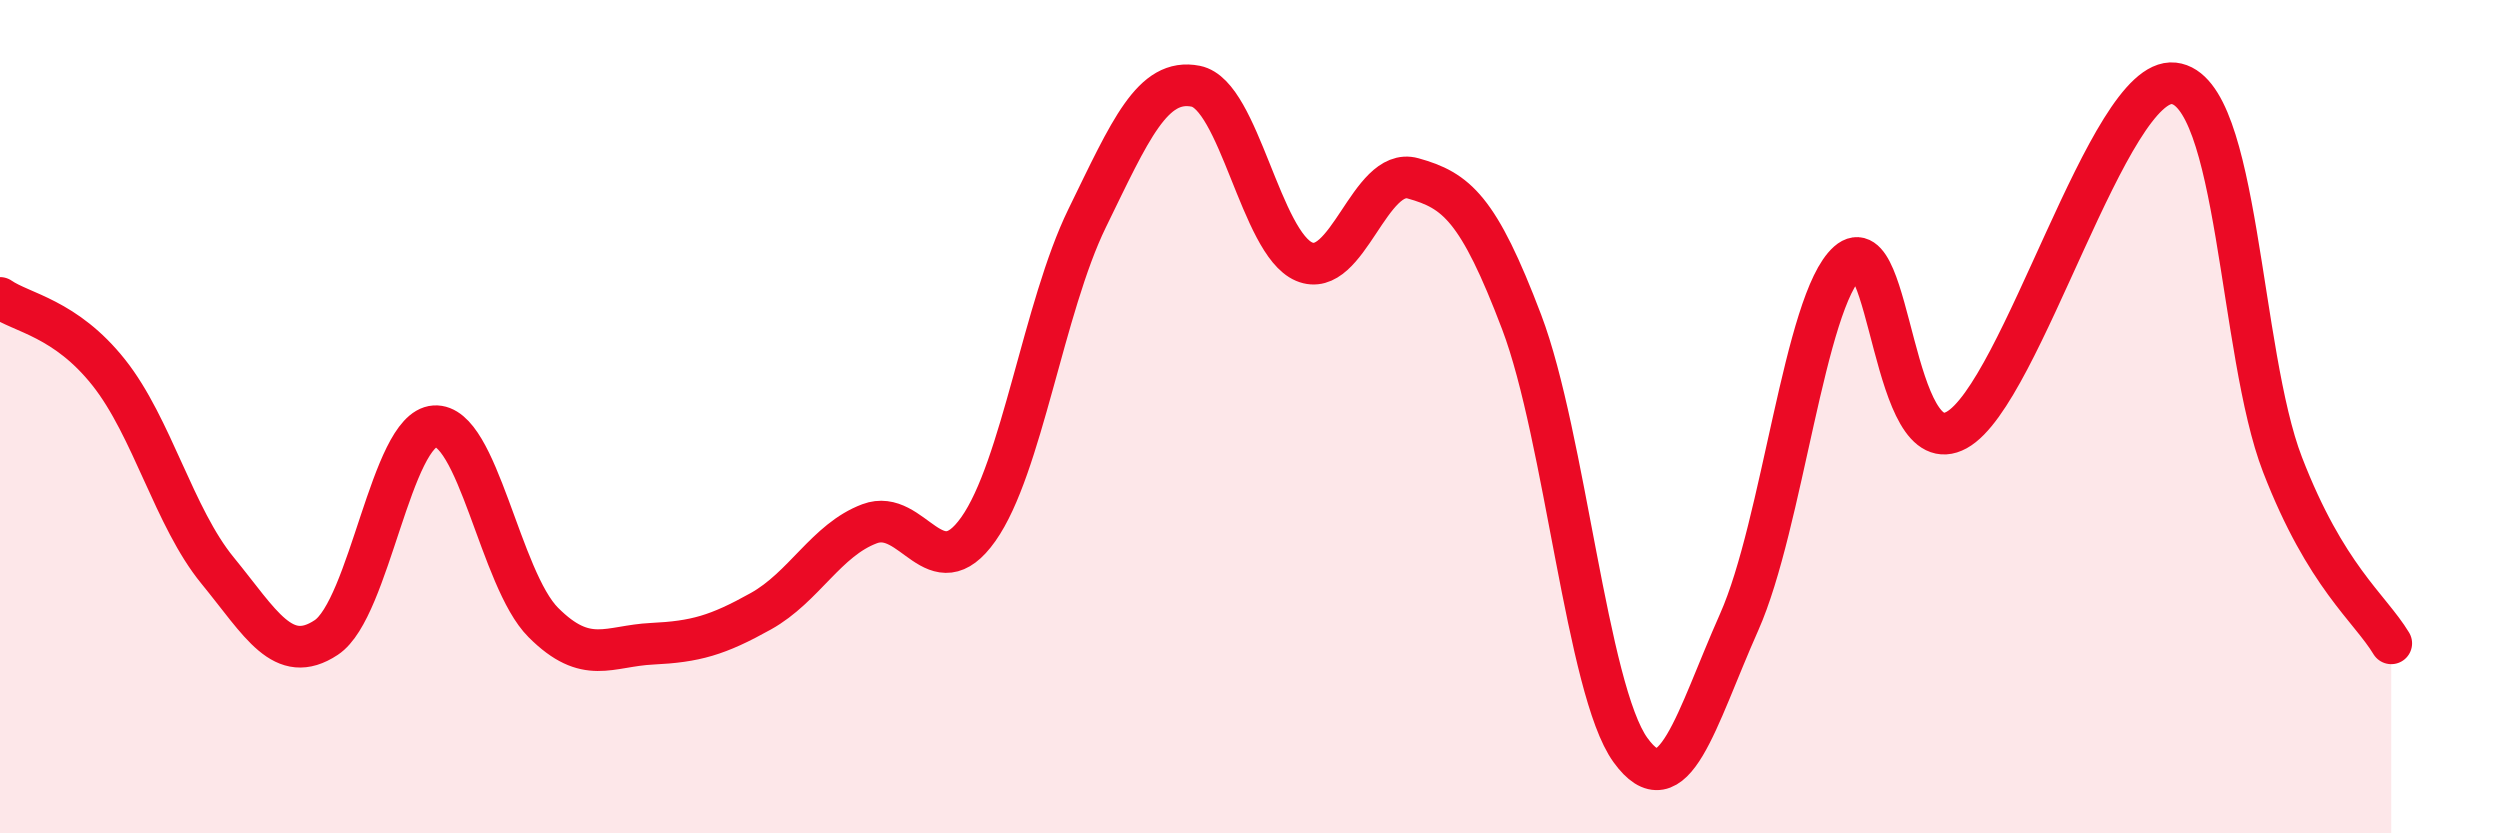 
    <svg width="60" height="20" viewBox="0 0 60 20" xmlns="http://www.w3.org/2000/svg">
      <path
        d="M 0,7.15 C 0.52,7.51 1.57,7.63 2.61,8.94 C 3.65,10.25 4.18,12.42 5.22,13.69 C 6.26,14.96 6.79,15.99 7.83,15.3 C 8.87,14.61 9.39,10.3 10.43,10.23 C 11.47,10.16 12,13.9 13.04,14.94 C 14.08,15.98 14.61,15.5 15.65,15.45 C 16.69,15.4 17.22,15.25 18.26,14.67 C 19.3,14.09 19.83,12.96 20.87,12.57 C 21.91,12.18 22.44,14.17 23.48,12.7 C 24.52,11.23 25.05,7.37 26.09,5.24 C 27.13,3.11 27.66,1.86 28.7,2.07 C 29.74,2.28 30.26,5.84 31.3,6.28 C 32.34,6.72 32.87,3.99 33.91,4.28 C 34.95,4.57 35.48,4.99 36.52,7.73 C 37.56,10.47 38.09,16.56 39.13,18 C 40.17,19.44 40.7,17.27 41.74,14.93 C 42.78,12.59 43.31,7.21 44.35,6.29 C 45.39,5.37 45.4,11.18 46.96,10.32 C 48.52,9.46 50.61,1.83 52.17,2 C 53.73,2.17 53.74,8.46 54.78,11.15 C 55.82,13.84 56.87,14.58 57.39,15.44L57.39 20L0 20Z"
        fill="#EB0A25"
        opacity="0.1"
        stroke-linecap="round"
        stroke-linejoin="round"
      />
      <path
        d="M 0,7.15 C 0.52,7.51 1.57,7.63 2.61,8.94 C 3.65,10.25 4.18,12.42 5.22,13.69 C 6.26,14.96 6.79,15.99 7.83,15.3 C 8.87,14.61 9.39,10.3 10.43,10.23 C 11.47,10.16 12,13.9 13.04,14.94 C 14.08,15.98 14.61,15.5 15.65,15.45 C 16.69,15.4 17.22,15.25 18.26,14.67 C 19.3,14.09 19.83,12.96 20.87,12.57 C 21.91,12.18 22.44,14.17 23.48,12.7 C 24.52,11.23 25.05,7.37 26.09,5.24 C 27.13,3.11 27.66,1.86 28.7,2.07 C 29.74,2.28 30.26,5.84 31.3,6.28 C 32.34,6.72 32.87,3.99 33.91,4.28 C 34.95,4.57 35.48,4.99 36.52,7.73 C 37.56,10.47 38.09,16.56 39.13,18 C 40.17,19.44 40.7,17.27 41.74,14.93 C 42.78,12.59 43.31,7.21 44.35,6.29 C 45.39,5.37 45.4,11.18 46.96,10.32 C 48.52,9.46 50.61,1.83 52.17,2 C 53.73,2.17 53.74,8.46 54.78,11.15 C 55.82,13.84 56.87,14.58 57.39,15.44"
        stroke="#EB0A25"
        stroke-width="1"
        fill="none"
        stroke-linecap="round"
        stroke-linejoin="round"
      />
    </svg>
  